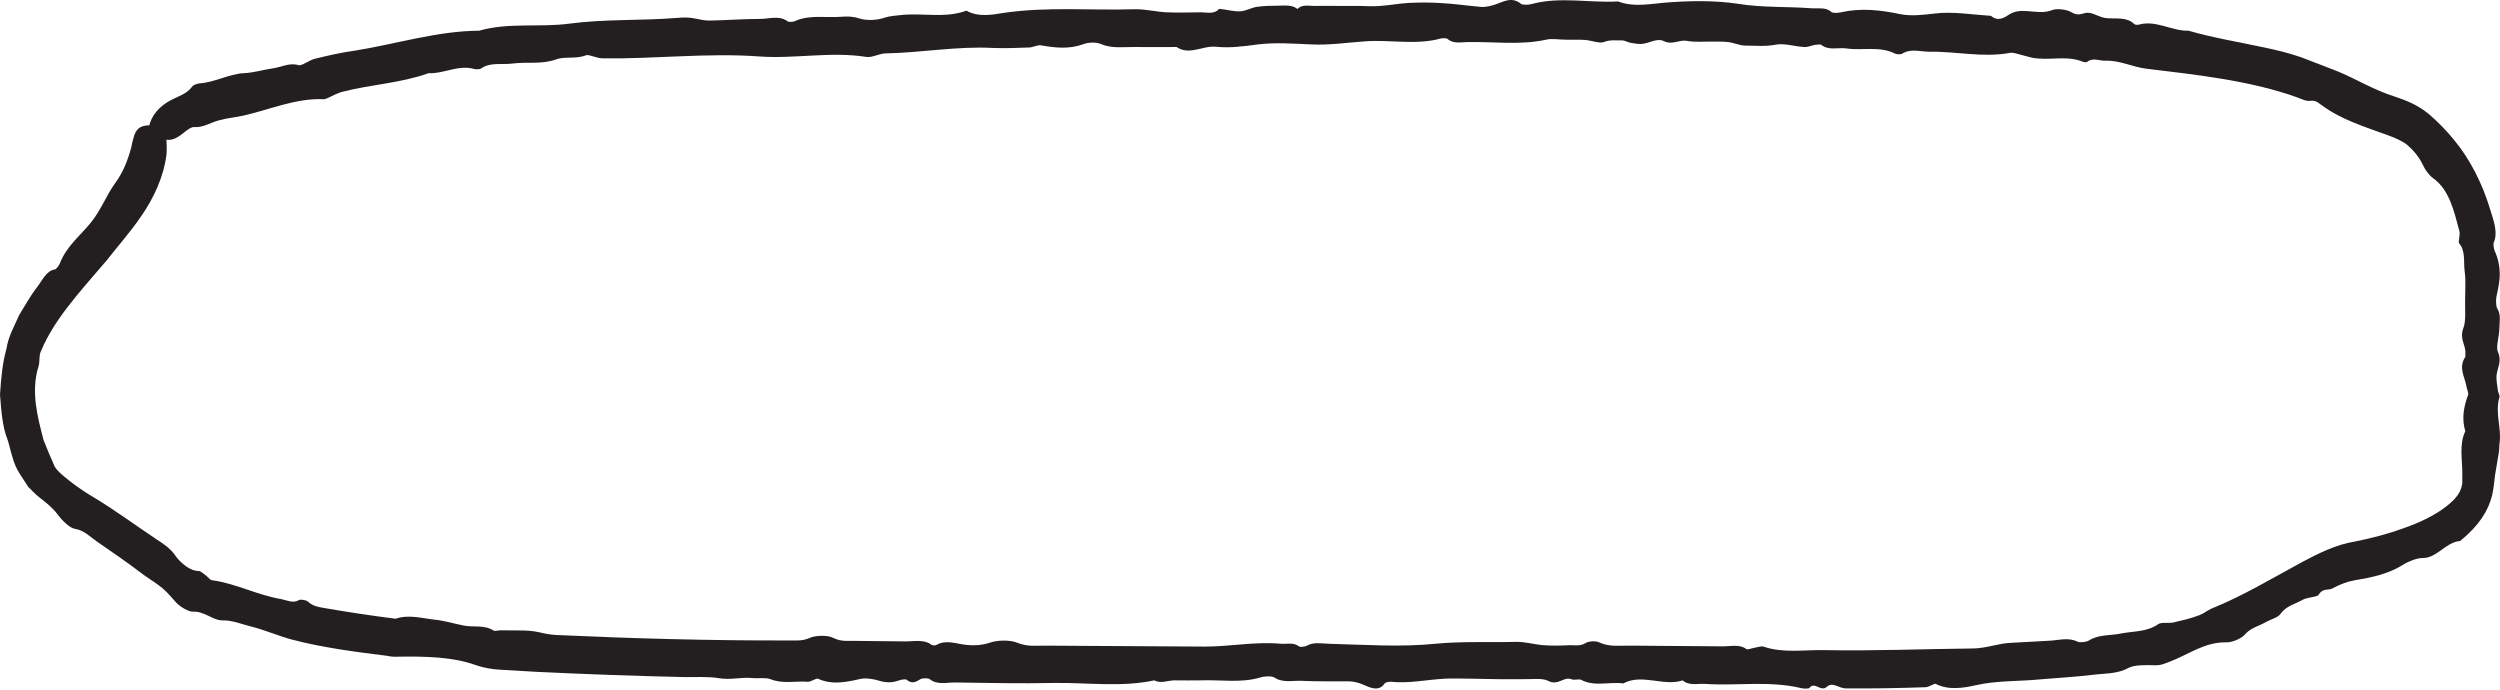 <?xml version="1.0" encoding="utf-8"?>
<svg xmlns="http://www.w3.org/2000/svg" fill="none" height="100%" overflow="visible" preserveAspectRatio="none" style="display: block;" viewBox="0 0 511 141" width="100%">
<path d="M21.541 53.533C15.859 60.146 11.057 65.407 8.414 71.682C7.885 72.599 8.238 73.999 7.797 75.157C6.343 80.081 7.621 85.052 8.898 89.927C9.603 91.762 10.44 93.692 11.189 95.382C11.762 96.395 13.392 97.65 14.757 98.712C16.167 99.774 17.665 100.788 19.163 101.657C23.568 104.311 27.665 107.352 31.938 110.2C33.391 111.166 34.845 112.034 35.99 113.772C36.431 114.4 37.136 115.075 38.017 115.751C38.898 116.33 39.691 116.716 40.66 116.716C41.012 116.716 41.541 117.247 41.981 117.537C42.466 117.875 42.907 118.551 43.347 118.599C48.105 119.226 52.598 121.64 57.488 122.46C58.677 122.702 59.911 123.378 61.1 122.654C61.408 122.46 62.598 122.654 62.906 122.943C63.743 123.715 64.668 124.005 65.814 124.198C70.791 125.067 75.857 125.839 80.879 126.467C83.478 125.55 86.21 126.37 88.853 126.66C90.835 126.853 92.817 127.48 94.8 127.867C96.782 128.253 99.029 127.673 100.879 128.88C101.187 129.073 101.98 128.784 102.553 128.832C105.108 128.928 107.751 128.687 110.13 129.218C111.363 129.508 112.553 129.749 113.786 129.797C129.601 130.521 145.46 130.956 161.362 130.907C162.728 130.907 164.049 131.052 165.547 130.376C166.693 129.846 169.203 129.797 170.305 130.376C172.067 131.294 173.741 130.907 175.459 131.004L184.886 131.101C186.736 131.149 188.807 130.57 190.437 131.825C190.613 131.921 191.185 131.969 191.406 131.825C193.476 130.666 195.502 131.631 197.573 131.825C199.071 131.969 200.568 131.921 202.242 131.39C203.828 130.811 206.515 130.763 207.969 131.39C209.952 132.211 211.758 131.969 213.608 131.969L246.338 132.162C251.493 132.162 256.603 131.101 261.801 131.583C263.034 131.68 264.4 131.245 265.501 132.114C265.721 132.307 266.734 132.211 267.131 131.969C268.541 131.197 269.95 131.535 271.58 131.583C278.849 131.776 286.25 132.307 293.386 131.583C298.936 131.052 304.399 131.342 309.861 131.197C311.712 131.149 313.562 131.728 315.412 131.873C317.218 132.018 319.068 131.969 320.874 131.873C321.976 131.873 323.033 132.114 324.09 131.438C324.663 131.052 326.205 130.956 326.865 131.294C328.98 132.307 331.271 131.921 333.473 131.969L352.327 132.114C353.869 132.114 355.587 131.631 356.997 132.693C357.173 132.838 358.054 132.5 358.627 132.404C359.244 132.307 359.992 132.018 360.433 132.162C364.53 133.562 368.803 132.79 372.944 132.886C383.032 133.08 393.12 132.645 403.163 132.549C405.983 132.549 408.406 131.487 411.137 131.39L419.022 130.956C420.872 130.859 422.811 130.232 424.617 131.149C425.101 131.39 426.467 131.245 426.995 130.907C428.978 129.652 431.269 129.942 433.427 129.508C436.026 128.977 438.801 129.218 441.136 127.577C441.753 127.142 443.163 127.432 444.22 127.239C446.026 126.805 447.832 126.418 449.55 125.743C450.387 125.453 451.092 124.826 451.929 124.439C458.316 121.881 464.219 118.309 470.563 114.882C473.735 113.193 477.435 111.31 481.356 110.683C484.748 110.007 488.095 109.138 491.267 107.98C494.439 106.87 497.567 105.422 499.989 103.539C501.179 102.622 502.236 101.56 502.721 100.595C502.941 100.112 503.161 99.678 503.205 99.195L503.293 98.857V98.374V96.926C503.337 93.982 502.589 90.893 503.91 88.141C503.117 85.487 503.602 83.122 504.483 80.708C504.615 80.37 504.218 79.55 504.13 78.922C503.778 76.943 502.456 75.157 503.91 72.937C503.954 72.84 503.91 72.599 503.91 72.406C504.13 70.572 502.633 69.413 503.514 67.048C504.086 65.6 503.822 63.283 503.866 61.352C503.866 59.373 504.042 57.298 503.778 55.464C503.514 53.533 503.998 51.264 502.633 49.72C502.412 49.478 502.941 47.934 502.677 47.162C501.619 43.252 500.694 38.811 497.302 36.398C496.553 35.867 495.716 34.757 495.276 33.791C494.483 32.102 493.338 30.75 492.06 29.64C491.047 28.82 489.505 28.144 487.875 27.565C483.558 25.972 478.624 24.524 474.527 21.483C473.646 20.855 473.294 20.469 472.149 20.614C471.444 20.759 470.166 20.131 469.373 19.842C459.858 16.463 449.154 15.304 438.757 14.049C435.894 13.711 433.339 12.312 430.387 12.408C429.154 12.457 427.788 11.732 426.687 12.601C426.555 12.746 426.026 12.746 425.806 12.65C422.37 11.201 418.758 12.505 415.278 11.781L413.075 11.201C412.326 11.008 411.445 10.671 410.784 10.815C405.322 11.829 399.815 10.477 394.353 10.574C392.503 10.574 390.476 9.85 388.758 11.008C388.494 11.153 387.701 11.105 387.349 10.96C384.221 9.367 380.653 10.381 377.393 9.898C375.719 9.657 373.781 10.381 372.283 9.174C372.107 9.029 371.402 9.126 370.961 9.174C370.213 9.319 369.508 9.657 368.803 9.609C366.82 9.512 364.706 8.788 362.988 9.126C360.829 9.56 358.803 9.319 356.777 9.319C355.587 9.319 354.442 8.74 353.208 8.595C352.063 8.45 350.918 8.547 349.728 8.498C348.054 8.498 346.336 8.643 344.795 8.354C343.165 8.064 341.843 9.271 340.081 8.402C338.715 7.726 337.129 8.836 335.588 8.981C334.839 9.029 334.002 8.885 333.253 8.74C332.68 8.643 332.108 8.257 331.579 8.257C330.346 8.305 329.156 8.064 327.835 8.595C326.909 8.933 325.28 8.257 323.958 8.161C322.636 8.064 321.315 8.161 319.993 8.112C318.672 8.112 317.262 7.823 316.029 8.112C310.742 9.271 305.368 8.498 300.038 8.595C298.672 8.595 297.086 9.029 295.897 7.968C295.677 7.774 294.928 7.774 294.487 7.871C289.421 9.271 284.135 8.064 279.025 8.45C275.369 8.692 271.756 9.271 268.012 9.078C264.4 8.933 260.655 8.643 257.131 9.078C254.268 9.464 251.404 9.85 248.585 9.56C245.81 9.271 243.167 11.395 240.48 9.609C237.66 9.609 234.841 9.657 232.066 9.609C229.687 9.56 227.308 9.995 224.973 8.981C224.136 8.595 222.506 8.643 221.581 8.981C218.63 10.091 215.766 9.802 212.815 9.271C212.11 9.126 211.229 9.657 210.392 9.705C207.925 9.802 205.414 9.898 202.947 9.802C195.591 9.416 188.366 10.767 181.098 10.912C179.732 10.912 178.278 11.829 177.089 11.636C169.82 10.477 162.419 12.07 155.195 11.539C144.623 10.767 133.874 12.07 123.257 11.926C121.892 11.926 120.394 11.057 119.777 11.298C117.751 12.119 115.416 11.491 113.742 12.119C110.703 13.229 107.707 12.601 104.756 12.988C102.597 13.277 100.262 12.65 98.324 14.001C98.06 14.194 97.311 14.194 96.914 14.098C93.698 13.181 90.703 15.111 87.575 14.966C84.712 15.98 81.849 16.559 78.941 17.042C75.901 17.573 72.862 18.007 69.91 18.78C69.029 19.021 68.236 19.455 67.4 19.842C66.959 20.035 66.474 20.324 66.122 20.276C60.483 20.035 55.153 22.4 49.867 23.607C48.105 23.993 46.343 24.137 44.669 24.62C42.951 25.103 41.453 26.116 39.691 25.972C39.118 25.923 38.369 26.503 37.797 26.937C34.713 29.544 34.228 28.289 31.013 28.289C30.043 28.192 30.131 27.082 30.44 25.875C31.013 23.462 32.598 21.772 34.669 20.614C36.299 19.697 38.193 19.262 39.338 17.621C39.515 17.38 40.307 17.09 40.748 17.042C43.876 16.849 46.871 15.111 49.735 14.966C51.937 14.87 53.831 14.242 55.858 13.953C57.576 13.711 59.206 12.746 61.056 13.325C61.673 13.518 63.17 12.312 64.316 12.022C67.047 11.346 69.822 10.719 72.642 10.333C81.056 8.981 89.381 6.326 97.927 6.278C103.963 4.54 110.35 5.651 116.385 4.83C123.698 3.865 131.01 4.251 138.235 3.672C139.733 3.527 140.922 3.527 142.244 3.816C143.125 4.01 144.05 4.203 144.931 4.203C148.411 4.154 151.891 3.865 155.371 3.865C157.221 3.865 159.292 3.092 160.966 4.347C161.186 4.54 162.023 4.492 162.419 4.347C165.415 2.948 168.763 3.672 171.935 3.43C173.168 3.334 174.314 3.334 175.635 3.768C177.089 4.251 179.335 4.154 180.789 3.623C181.935 3.237 182.904 3.237 184.005 3.092C188.498 2.561 193.168 3.816 197.529 2.175C199.864 3.527 202.683 3.044 205.018 2.658C213.96 1.306 222.991 2.175 231.933 1.886C234.092 1.837 236.295 2.417 238.453 2.513C240.744 2.61 243.079 2.561 245.413 2.513C246.647 2.513 248.101 2.948 249.07 1.934C249.158 1.837 249.378 1.789 249.51 1.837C250.832 1.982 252.153 2.368 253.475 2.32C254.62 2.272 255.722 1.596 256.867 1.403C258.277 1.21 259.73 1.162 261.184 1.162C262.594 1.162 264.091 0.92 265.193 1.837C266.294 0.727 267.88 1.306 269.29 1.21C270.611 1.162 271.933 1.21 273.254 1.21H277.703C279.201 1.21 280.699 1.355 282.153 1.21C284.179 1.065 286.161 0.679 288.188 0.582C290.346 0.486 292.505 0.486 294.619 0.631C297.307 0.776 299.95 1.162 302.637 1.403C303.738 1.5 304.707 1.21 305.765 0.872C307.218 0.389 309.024 -0.769 310.875 0.776C311.227 1.065 312.549 1.017 313.253 0.776C318.98 -0.721 324.927 0.631 330.742 0.293C333.914 1.5 337.041 0.824 340.389 0.534C345.279 0.148 350.477 0.052 355.235 0.776C360.301 1.596 365.279 1.306 370.257 1.693C371.666 1.789 373.208 1.403 374.353 2.465C374.618 2.706 375.675 2.658 376.292 2.513C380.389 1.596 384.309 2.031 388.45 2.899C390.609 3.334 393.119 3.044 395.542 2.755C399.199 2.32 403.119 2.996 406.952 3.237C408.538 4.589 409.903 3.43 410.784 2.899C411.974 2.224 413.031 2.175 414.353 2.272C416.071 2.368 417.789 2.755 419.551 2.031C420.476 1.693 422.414 1.934 423.339 2.465C424.573 3.189 425.057 2.948 426.247 2.658C427.656 2.32 428.978 3.623 430.696 3.72C432.546 3.865 434.749 3.43 436.246 4.927C436.379 5.071 436.951 5.12 437.215 5.023C440.74 4.058 443.911 6.375 447.347 6.278C452.325 7.726 457.435 8.547 462.589 9.657C465.188 10.188 467.788 10.815 470.431 11.732L477.567 14.484C481.488 16.077 485.276 18.442 489.505 19.745C491.752 20.517 493.954 21.29 496.465 23.317C498.404 25.006 500.078 26.696 501.708 28.723C504.923 32.633 507.434 37.604 508.976 42.769C509.637 44.941 510.65 47.451 509.725 49.575C509.593 49.865 509.725 50.83 509.901 51.264C510.606 52.761 510.914 54.305 510.958 55.946C510.958 57.443 510.65 58.939 510.298 60.484C510.121 61.208 510.166 62.608 510.43 63.042C511.223 64.249 510.914 65.745 510.87 67.097C510.87 68.738 510.121 70.91 510.562 71.875C511.443 73.902 510.474 75.109 510.298 76.702C510.21 77.667 510.43 78.729 510.562 79.743C510.606 80.225 510.958 80.805 510.914 81.094C509.901 84.328 511.355 87.418 510.914 90.555C510.826 91.231 510.87 91.955 510.738 92.63C510.43 94.513 510.21 95.913 509.989 97.12C509.857 98.085 509.725 99.823 509.373 101.319C508.58 104.36 506.862 107.304 502.853 110.586C499.901 110.779 498.095 114.158 495.1 114.062C494.043 114.062 492.28 114.737 491.223 115.413C488.844 116.91 486.201 117.682 483.558 118.213L481.576 118.551L480.034 118.889C478.977 119.226 477.875 119.661 476.818 120.24C475.937 120.771 474.836 120.095 473.955 121.543C473.646 122.074 471.708 122.026 470.651 122.605C469.153 123.474 467.303 123.812 466.114 125.501C465.629 126.225 464.087 126.612 463.074 127.191C461.664 128.011 460.034 128.301 458.801 129.749C458.14 130.521 456.202 131.342 455.101 131.294C450.651 131.197 447.392 133.755 443.603 135.203C442.458 135.638 441.709 136.024 440.431 135.976C438.669 135.927 436.29 135.879 435.101 136.507C432.898 137.713 430.652 137.617 428.449 137.858C424.617 138.341 420.74 138.534 416.908 138.872C412.546 139.306 408.185 139.065 403.78 140.078C401.401 140.609 398.274 141.14 395.675 139.789C395.366 139.644 394.353 140.416 393.648 140.465C388.142 140.658 382.679 140.754 377.217 140.706C375.939 140.706 374.574 139.306 373.428 140.368C372.195 141.527 370.873 139.21 369.86 140.609C369.728 140.802 368.583 140.802 367.966 140.609C361.534 139.113 354.971 140.223 348.495 139.789C346.953 139.692 345.191 140.223 343.958 139.065C340.037 140.368 335.632 137.617 331.799 139.692C328.98 139.306 325.94 140.416 323.209 138.968C322.769 138.727 321.799 139.065 321.315 138.872C319.597 138.148 318.54 140.272 316.425 139.161C315.236 138.534 312.989 138.872 311.183 138.823H306.205L300.743 138.727C298.936 138.727 297.086 138.63 295.28 138.727C291.624 138.92 288.012 139.741 284.267 139.354C283.871 139.354 283.166 139.451 283.034 139.692C281.756 141.527 279.906 140.465 278.629 139.934C277.571 139.499 276.646 139.258 275.501 139.258C272.373 139.258 269.201 139.306 266.074 139.161C264.224 139.065 262.241 139.644 260.479 138.486C259.95 138.148 258.453 138.196 257.572 138.486C253.651 139.644 249.554 138.92 245.545 139.065C243.739 139.113 241.889 139.065 240.083 139.065C238.717 139.065 237.308 139.789 235.942 139.065C229.202 140.513 222.286 139.499 215.502 139.596C208.718 139.741 201.934 139.596 195.15 139.499C193.432 139.499 191.538 140.03 190.04 138.823C189.776 138.582 188.542 138.582 188.146 138.823C187.133 139.451 186.384 139.837 185.282 138.92C185.062 138.775 184.137 138.92 183.653 139.113C182.243 139.596 181.009 139.548 179.6 139.113C178.498 138.775 176.957 138.534 175.855 138.775C172.904 139.451 170.085 140.03 167.177 138.727C166.825 138.582 165.811 139.354 165.151 139.354C162.596 139.161 159.997 139.837 157.486 138.823C156.472 138.437 154.931 138.727 153.653 138.582C151.451 138.389 149.336 139.017 147.001 138.63C144.667 138.244 142.067 138.437 139.601 138.389L132.156 138.196L124.711 137.955L117.222 137.665L109.733 137.327L102.245 136.893C100.482 136.796 98.897 136.507 97.179 135.927C92.773 134.335 87.355 134.093 80.571 134.238C80.086 134.238 79.558 134.141 79.073 134.045C72.553 133.224 66.034 132.404 59.602 130.714C56.783 129.942 54.052 128.735 51.144 128.011C49.25 127.529 47.444 126.756 45.373 126.805C43.567 126.805 41.761 124.922 39.471 125.019C38.633 125.115 36.739 124.005 35.946 123.088C34.405 121.35 33.744 120.578 32.422 119.613C31.189 118.696 29.867 117.923 28.634 116.958C25.77 114.786 22.819 112.758 19.867 110.731C18.414 109.718 17.18 108.366 15.242 108.076C14.273 107.932 12.687 106.387 11.85 105.229C11.189 104.36 10.44 103.636 9.603 102.912C8.766 102.188 7.973 101.705 6.74 100.498C6.299 100.016 5.903 99.629 5.815 99.581C3.568 96.058 3.216 96.106 2.07 91.762C1.938 91.183 1.762 90.555 1.586 89.976C0.441 87.176 0.264 83.846 0 80.66C0.22 77.426 0.485 74.192 1.322 71.296C1.718 68.641 2.951 66.662 3.921 64.393C5.11 62.463 6.255 60.387 7.577 58.698C8.634 57.346 9.471 55.319 11.189 55.078C11.454 55.078 12.026 54.305 12.202 53.919C13.568 50.299 16.475 48.127 18.59 45.472C20.66 42.914 21.718 39.97 23.48 37.508C25.198 35.239 26.167 32.584 26.828 30.123C27.576 26.406 28.061 25.585 31.189 25.585C33.612 25.585 34.228 26.889 34.052 31.426C33.48 36.205 31.365 40.549 28.942 44.072C26.519 47.644 23.876 50.54 21.718 53.34L21.541 53.533Z" fill="#231F20" id="Vector"/>
</svg>